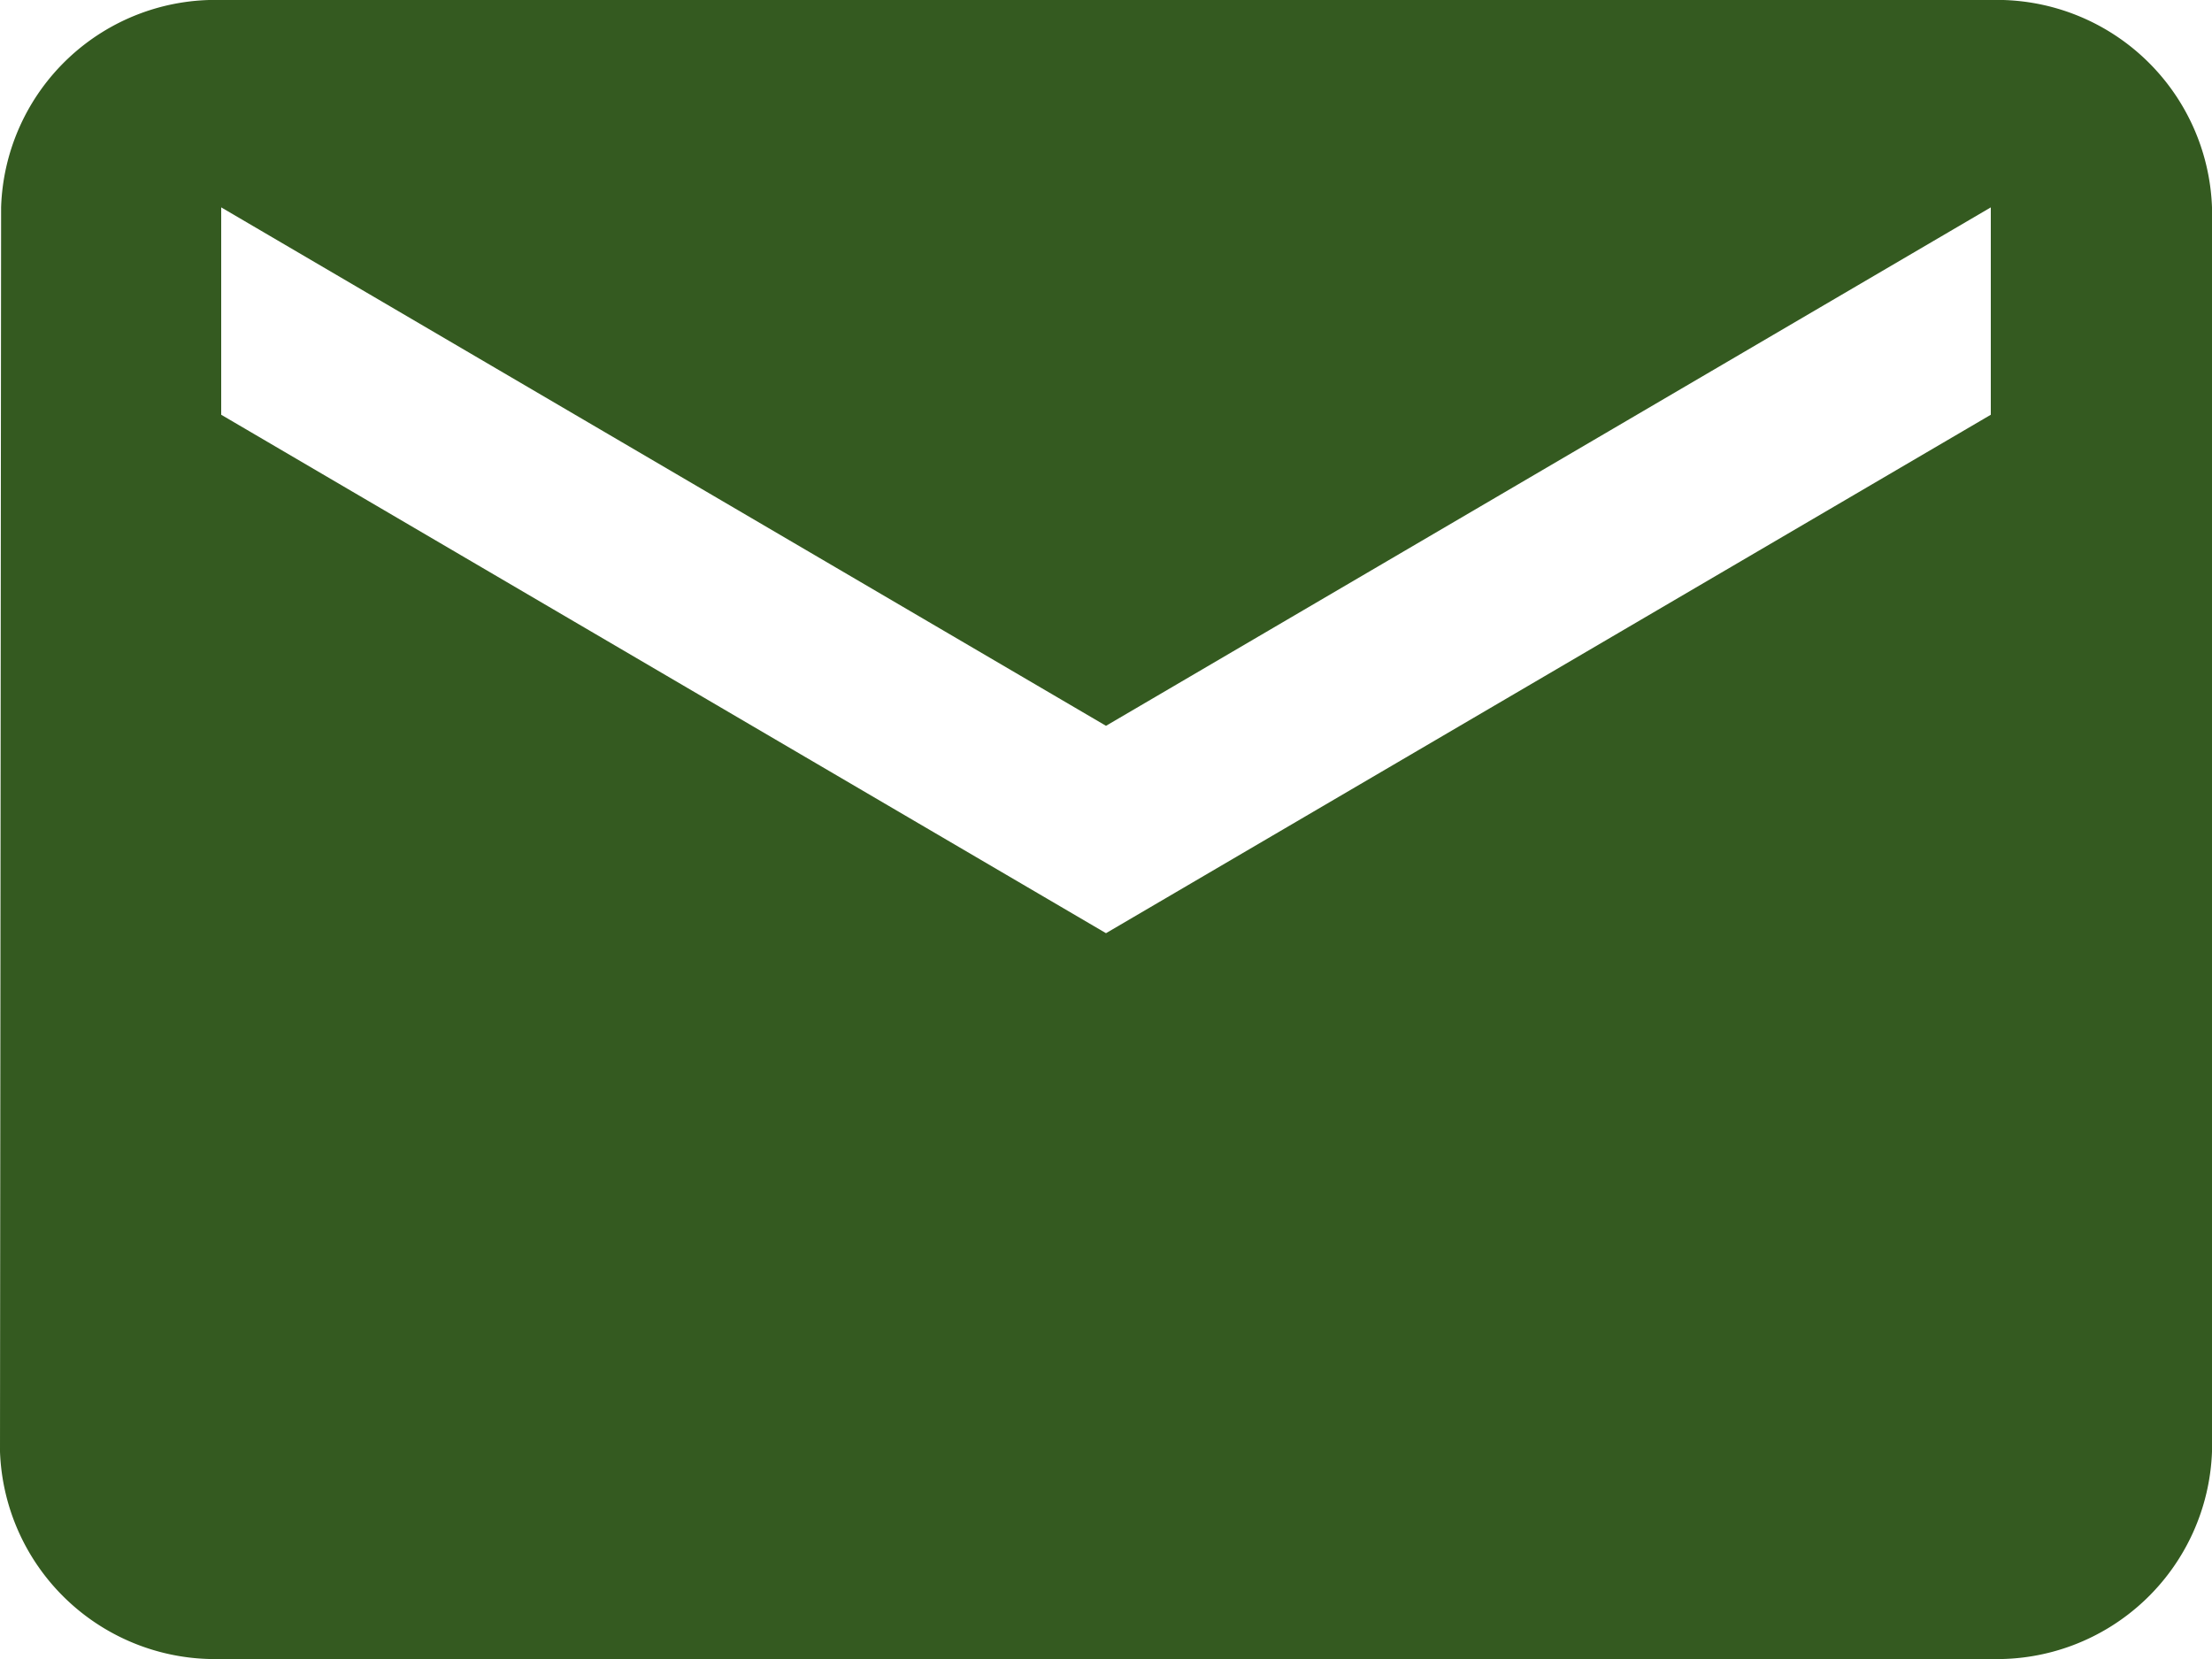 <svg xmlns="http://www.w3.org/2000/svg" width="24" height="18" viewBox="0 0 24 18">
  <g id="Group_1015" data-name="Group 1015" transform="translate(-3446 -6346)">
    <path id="ic_email_24px" d="M23.6,4H4.4A2.325,2.325,0,0,0,2.012,6.25L2,19.75A2.335,2.335,0,0,0,4.4,22H23.6A2.335,2.335,0,0,0,26,19.75V6.25A2.335,2.335,0,0,0,23.6,4Zm0,4.5L14,14.125,4.4,8.5V6.25L14,11.875,23.6,6.25Z" transform="translate(3444 6342)" fill="#345a20"/>
  </g>
</svg>
